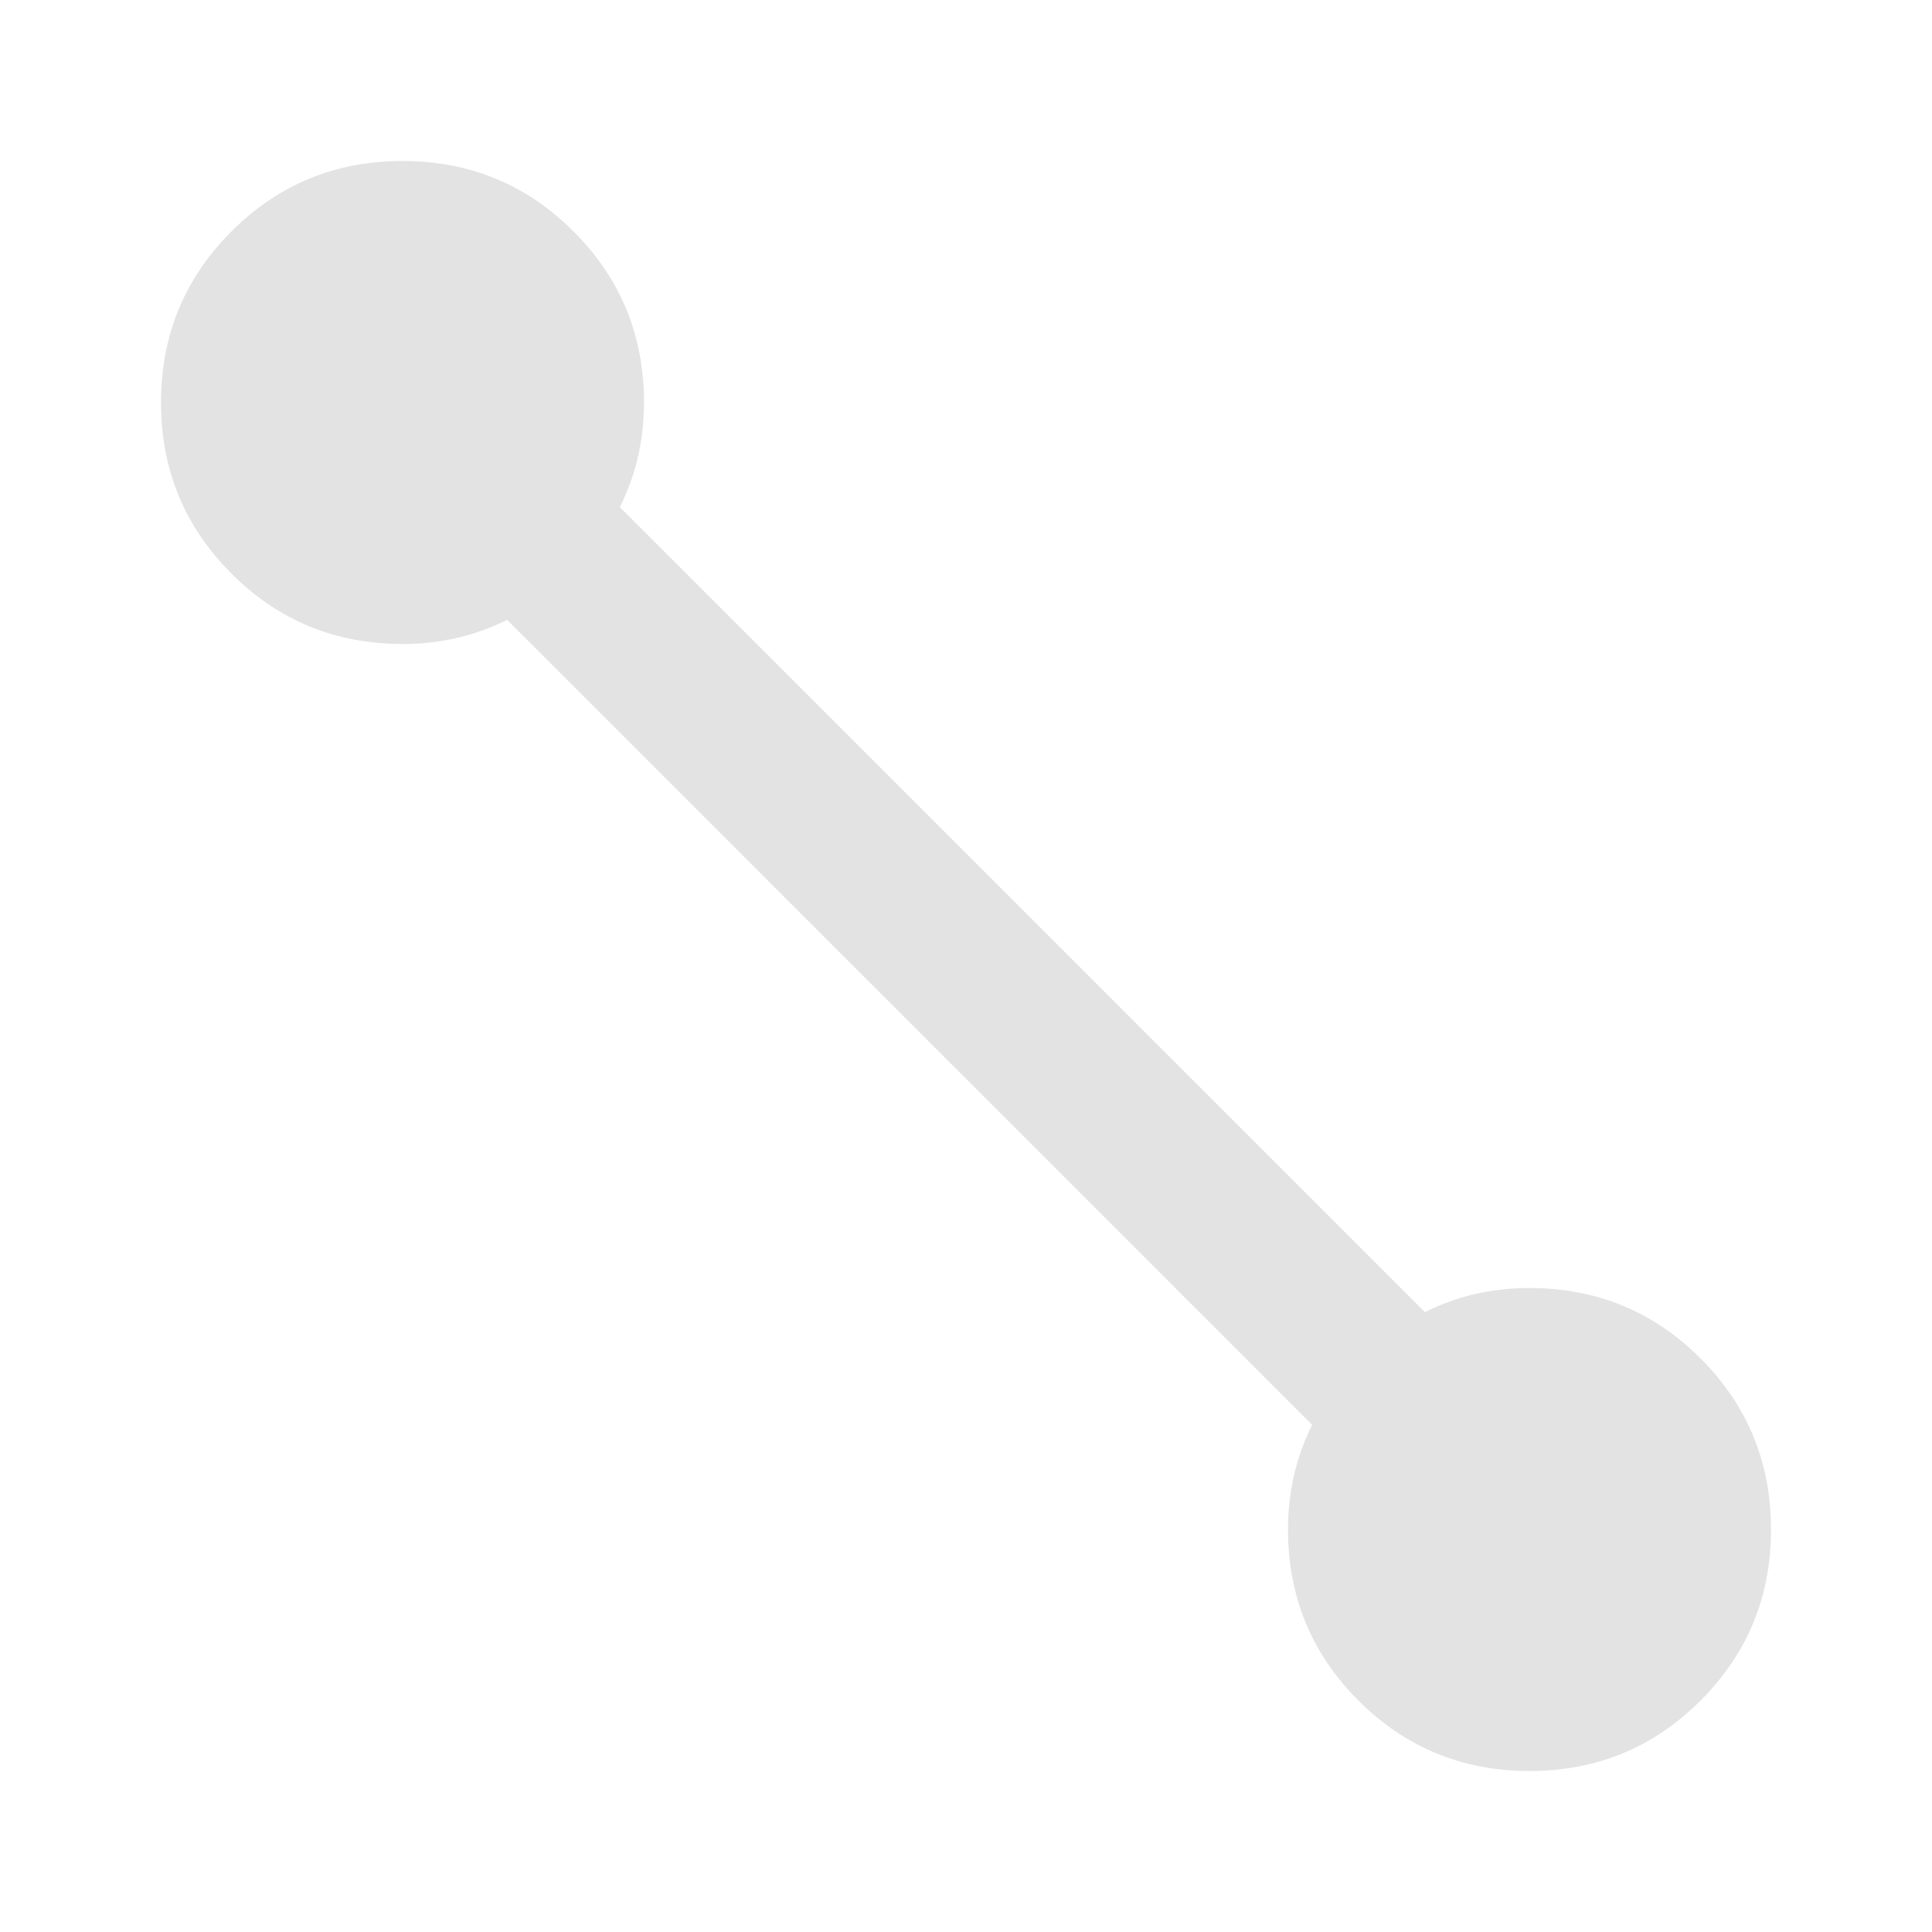 <svg xmlns="http://www.w3.org/2000/svg" height="24px" viewBox="0 -960 960 960" width="24px" fill="#e3e3e3"><path d="M760-80q-50 0-85-35t-35-85q0-14 3-27t9-25L252-652q-12 6-25 9t-27 3q-50 0-85-35t-35-85q0-50 35-85t85-35q50 0 85 35t35 85q0 14-3 27t-9 25l400 400q12-6 25-9t27-3q50 0 85 35t35 85q0 50-35 85t-85 35Z"/></svg>